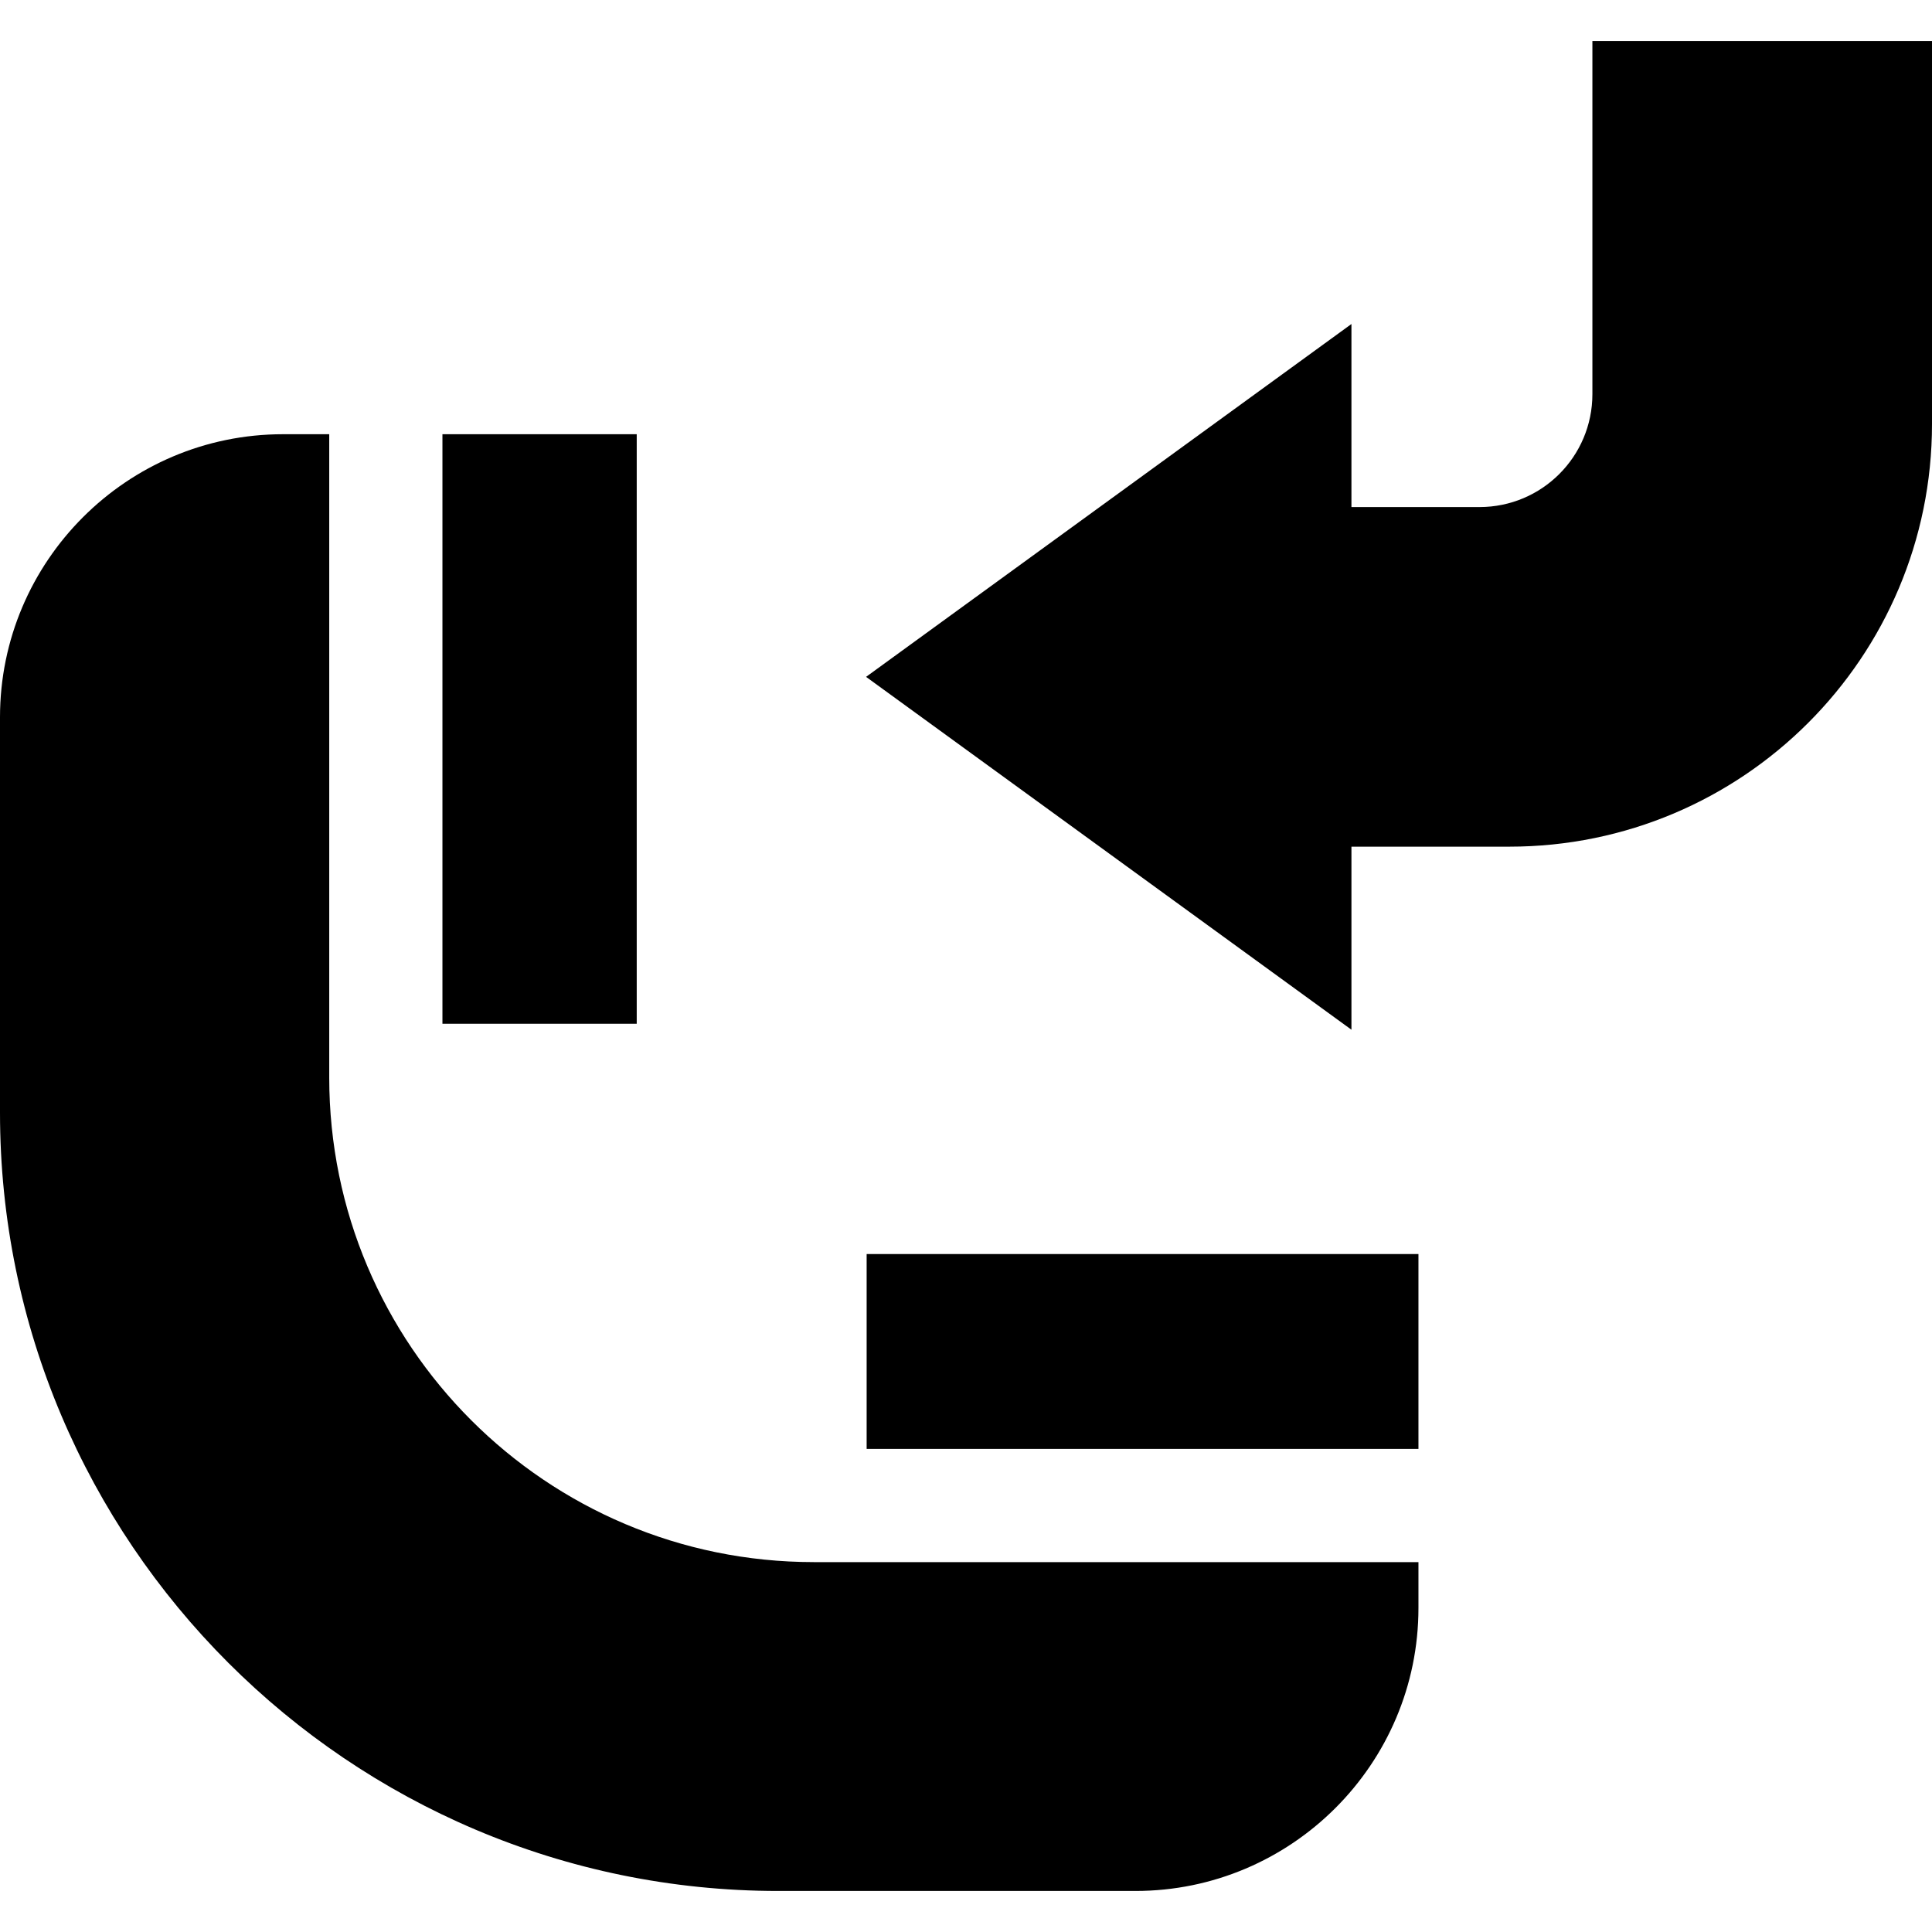 <svg id="Capa_1" enable-background="new 0 0 512 512" height="512" viewBox="0 0 512 512" width="512" xmlns="http://www.w3.org/2000/svg"><g><g><g><path d="m358.146 272.886-128.628-93.51 128.628-93.51v48.51h33.937c16.523 0 29.918-13.395 29.918-29.918v-93.583h90v101.477c0 61.869-50.155 112.024-112.024 112.024h-41.83v48.51z"/></g></g><path d="m229.67 332.336h146.234v51.639h-146.234z"/><path d="m117.251 115.073h51.487v156.235h-51.487z"/><path d="m87.251 285.552v-170.479h-12.251c-41.355 0-75 33.645-75 75v104.779c0 113.739 92.534 206.273 206.272 206.273h94.632c41.355 0 75-33.645 75-75v-12.149h-160.23c-70.926-.001-128.423-57.498-128.423-128.424z"/></g></svg>